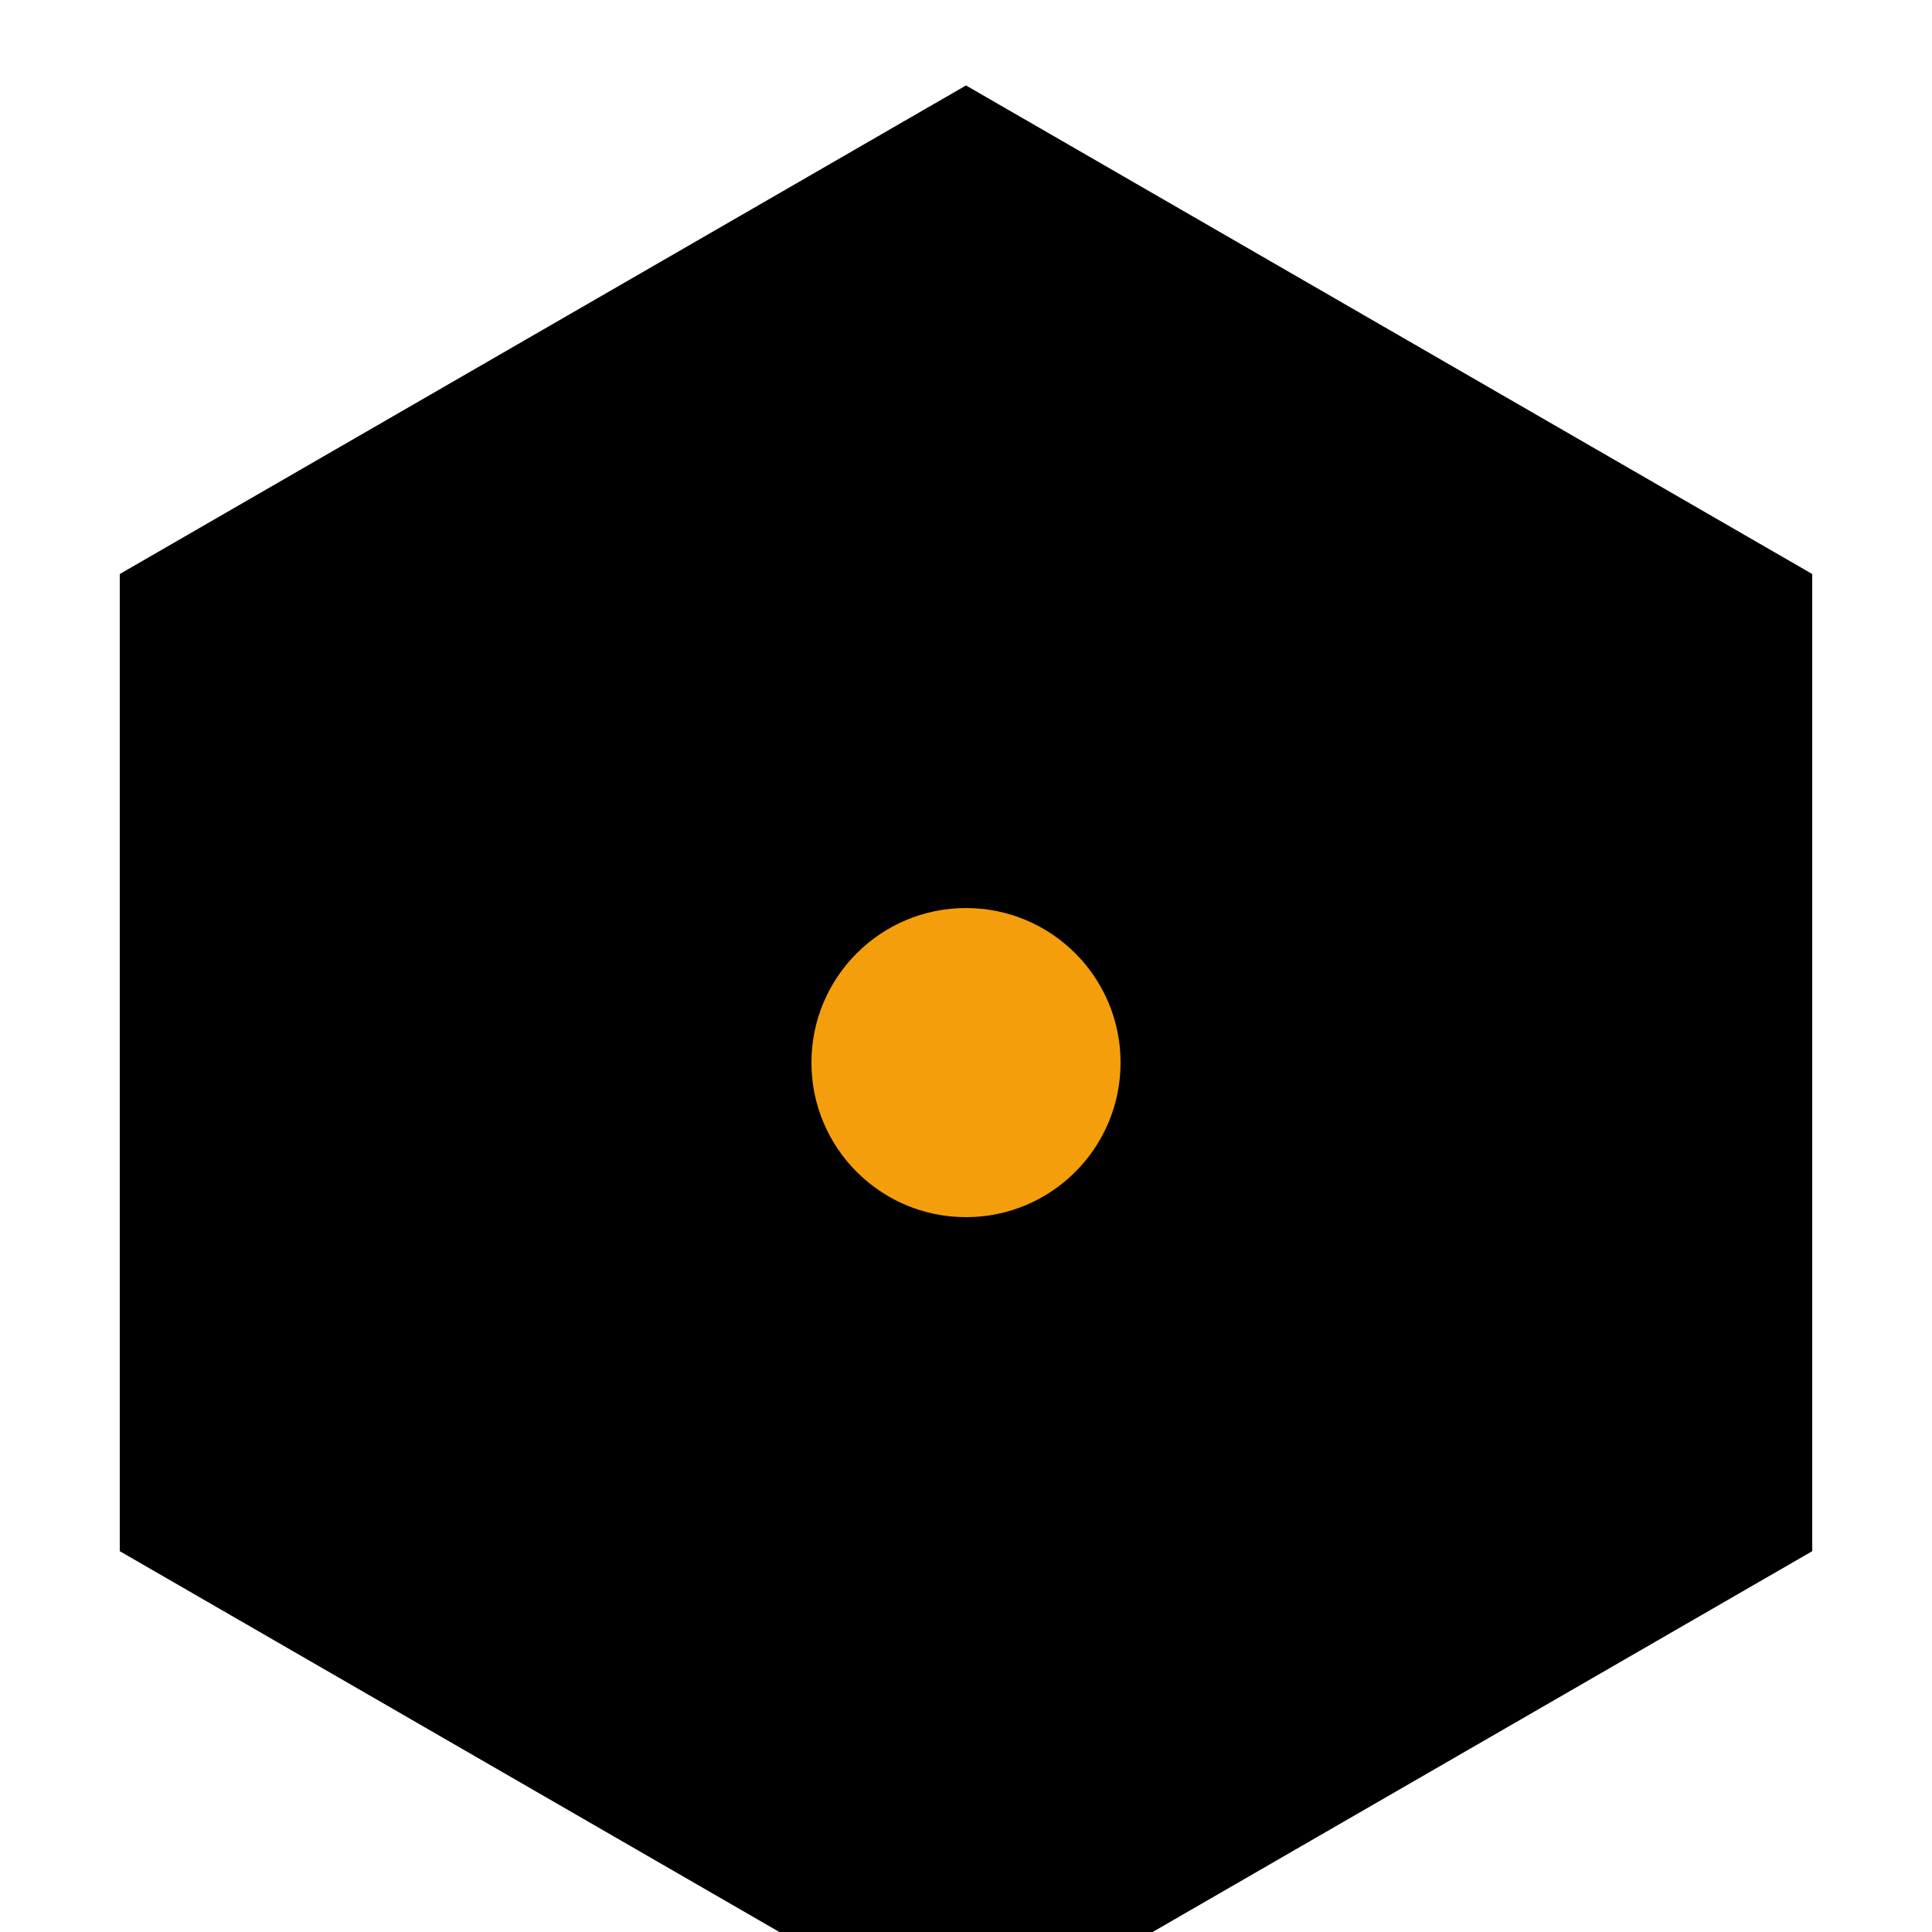 <svg viewBox="0 0 100 100" fill="none" xmlns="http://www.w3.org/2000/svg">
  <path d="M50 5L93.301 30V80L50 105L6.699 80V30L50 5Z" fill="black" stroke="url(#paint0_linear)" strokeWidth="4"/>
  <path d="M50 25L75 40V70L50 85L25 70V40L50 25Z" stroke="url(#paint1_linear)" strokeWidth="2" strokeDasharray="4 4"/>
  <circle cx="50" cy="55" r="8" fill="#F59E0B" />
  <defs>
    <linearGradient id="paint0_linear" x1="50" y1="5" x2="50" y2="105" gradientUnits="userSpaceOnUse">
      <stop stopColor="#F59E0B"/>
      <stop offset="1" stopColor="#7C3AED"/>
    </linearGradient>
    <linearGradient id="paint1_linear" x1="50" y1="25" x2="50" y2="85" gradientUnits="userSpaceOnUse">
      <stop stopColor="#F59E0B" stopOpacity="0.5"/>
      <stop offset="1" stopColor="#7C3AED" stopOpacity="0.5"/>
    </linearGradient>
  </defs>
</svg>